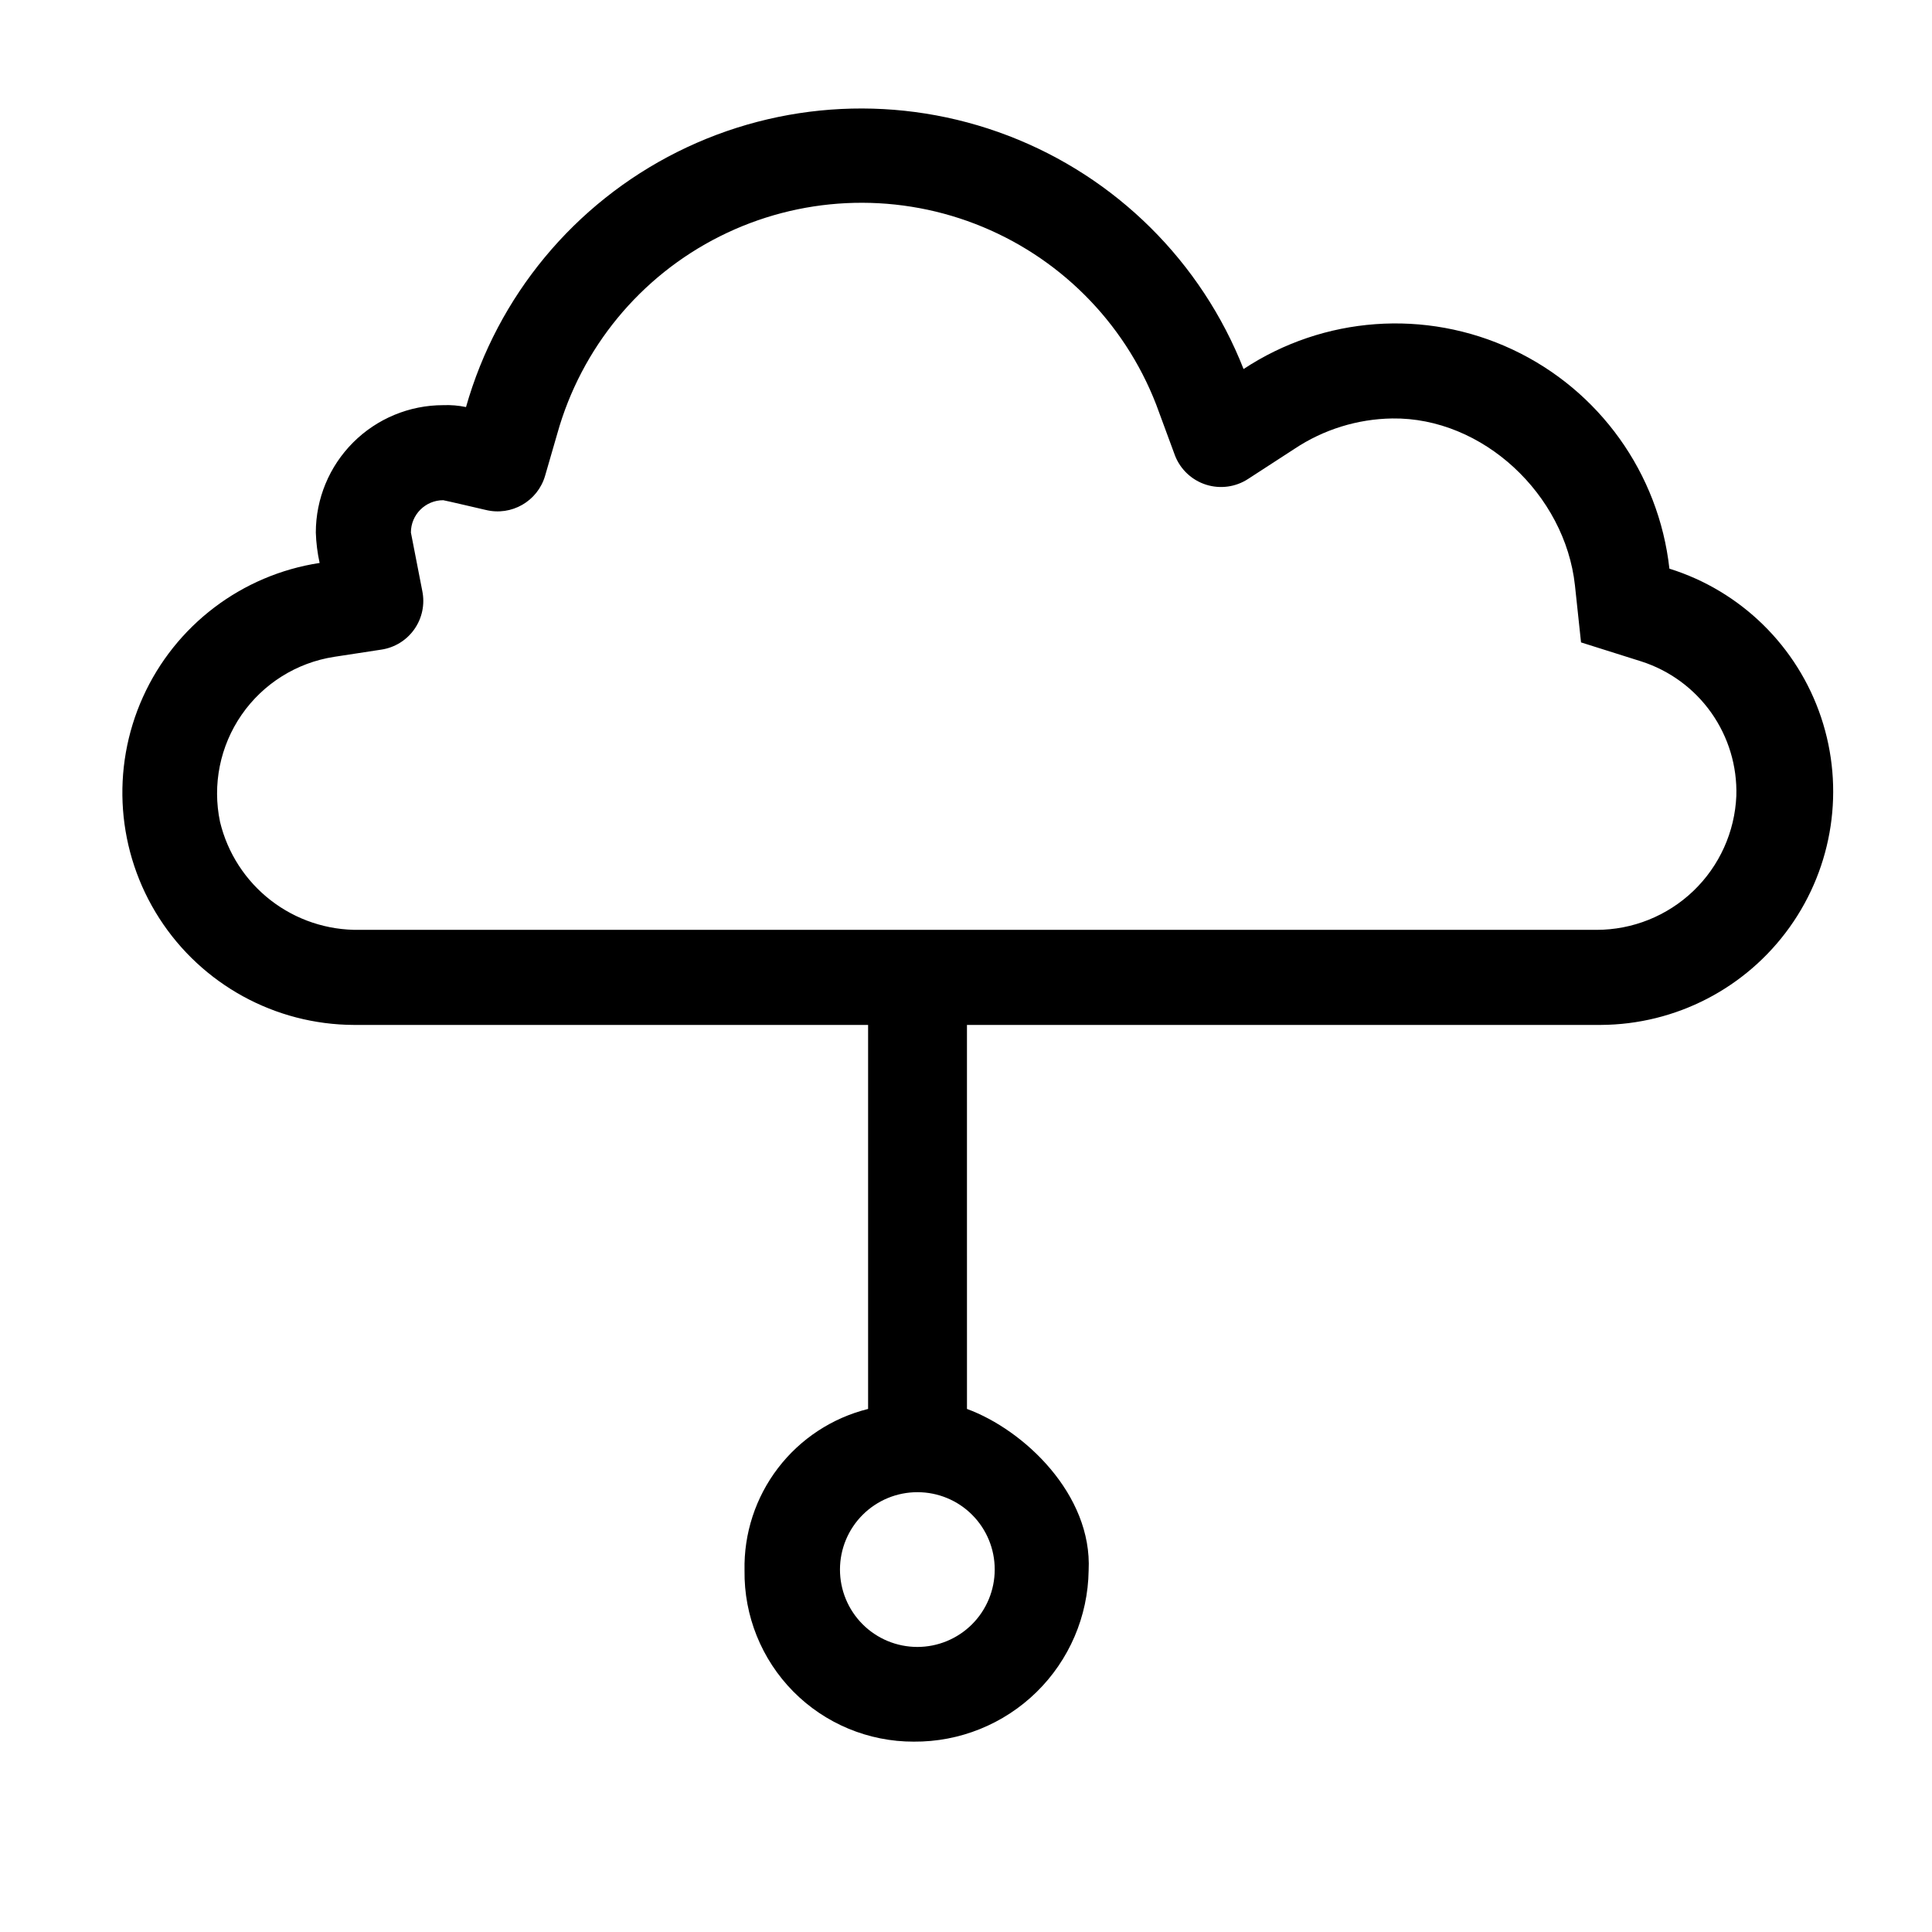 <?xml version="1.0" encoding="UTF-8"?>
<!-- Uploaded to: ICON Repo, www.iconrepo.com, Generator: ICON Repo Mixer Tools -->
<svg fill="#000000" width="800px" height="800px" version="1.1" viewBox="144 144 512 512" xmlns="http://www.w3.org/2000/svg">
 <path d="m586.41 294.7c-2.809-25.285-18.566-47.285-41.598-58.082-23.035-10.797-50.023-8.832-71.254 5.18-11.18-28.445-33.805-50.883-62.344-61.828-28.539-10.945-60.363-9.387-87.699 4.289-27.336 13.676-47.664 38.215-56.016 67.617-1.984-0.418-4.016-0.586-6.047-0.504-8.949 0-17.535 3.555-23.867 9.887-6.328 6.328-9.887 14.914-9.887 23.867 0.086 2.715 0.426 5.41 1.008 8.062-20.625 3.148-38.25 16.523-46.828 35.543-8.578 19.016-6.945 41.082 4.344 58.629 11.285 17.543 30.691 28.18 51.555 28.254h136.28v101.77c-9.504 2.363-17.926 7.891-23.879 15.672-5.949 7.781-9.078 17.355-8.867 27.152-0.16 11.984 4.492 23.535 12.922 32.062 8.43 8.523 19.93 13.309 31.918 13.281 12.148 0.094 23.84-4.621 32.523-13.117 8.684-8.496 13.652-20.082 13.828-32.227 1.008-20.152-17.129-37.281-32.242-42.824l-0.004-101.77h168.02c19.848-0.105 38.438-9.727 49.984-25.867 11.551-16.137 14.656-36.84 8.348-55.656-6.305-18.816-21.254-33.469-40.195-39.391zm-178.8 265.25c0 5.441-2.164 10.66-6.012 14.508-3.848 3.844-9.07 6.004-14.508 6-5.441-0.008-10.66-2.172-14.504-6.027-3.84-3.852-5.996-9.07-5.984-14.512 0.008-5.441 2.18-10.656 6.035-14.496 3.856-3.84 9.078-5.988 14.52-5.977 5.434 0 10.645 2.16 14.48 6.008 3.836 3.848 5.988 9.062 5.973 14.496zm159.46-169.53h-327.83c-8.492 0.133-16.773-2.629-23.488-7.828-6.711-5.203-11.453-12.531-13.441-20.789-2.07-9.836-0.004-20.094 5.711-28.363 5.719-8.27 14.582-13.824 24.516-15.367l12.496-1.914c3.547-0.523 6.723-2.481 8.781-5.418 2.059-2.934 2.816-6.586 2.102-10.098l-3.023-15.52c0-4.731 3.836-8.562 8.562-8.562 0.25 0 11.234 2.57 11.234 2.57l0.004-0.004c6.84 1.715 13.809-2.293 15.77-9.066l3.223-11.133c6.352-22.719 21.988-41.707 43.07-52.289 21.082-10.586 45.648-11.785 67.664-3.309 22.012 8.477 39.43 25.848 47.965 47.836l5.039 13.656c1.457 3.648 4.477 6.453 8.227 7.633 3.75 1.18 7.832 0.617 11.121-1.539l12.344-8.012h-0.004c7.672-5.09 16.641-7.871 25.848-8.008 23.98-0.352 45.797 20.152 48.418 44.234l1.613 15.113 15.973 5.039h-0.004c7.492 2.398 14.004 7.172 18.547 13.598s6.875 14.156 6.641 22.02c-0.402 9.562-4.484 18.598-11.395 25.219-6.914 6.617-16.113 10.309-25.684 10.301z"/>
</svg>